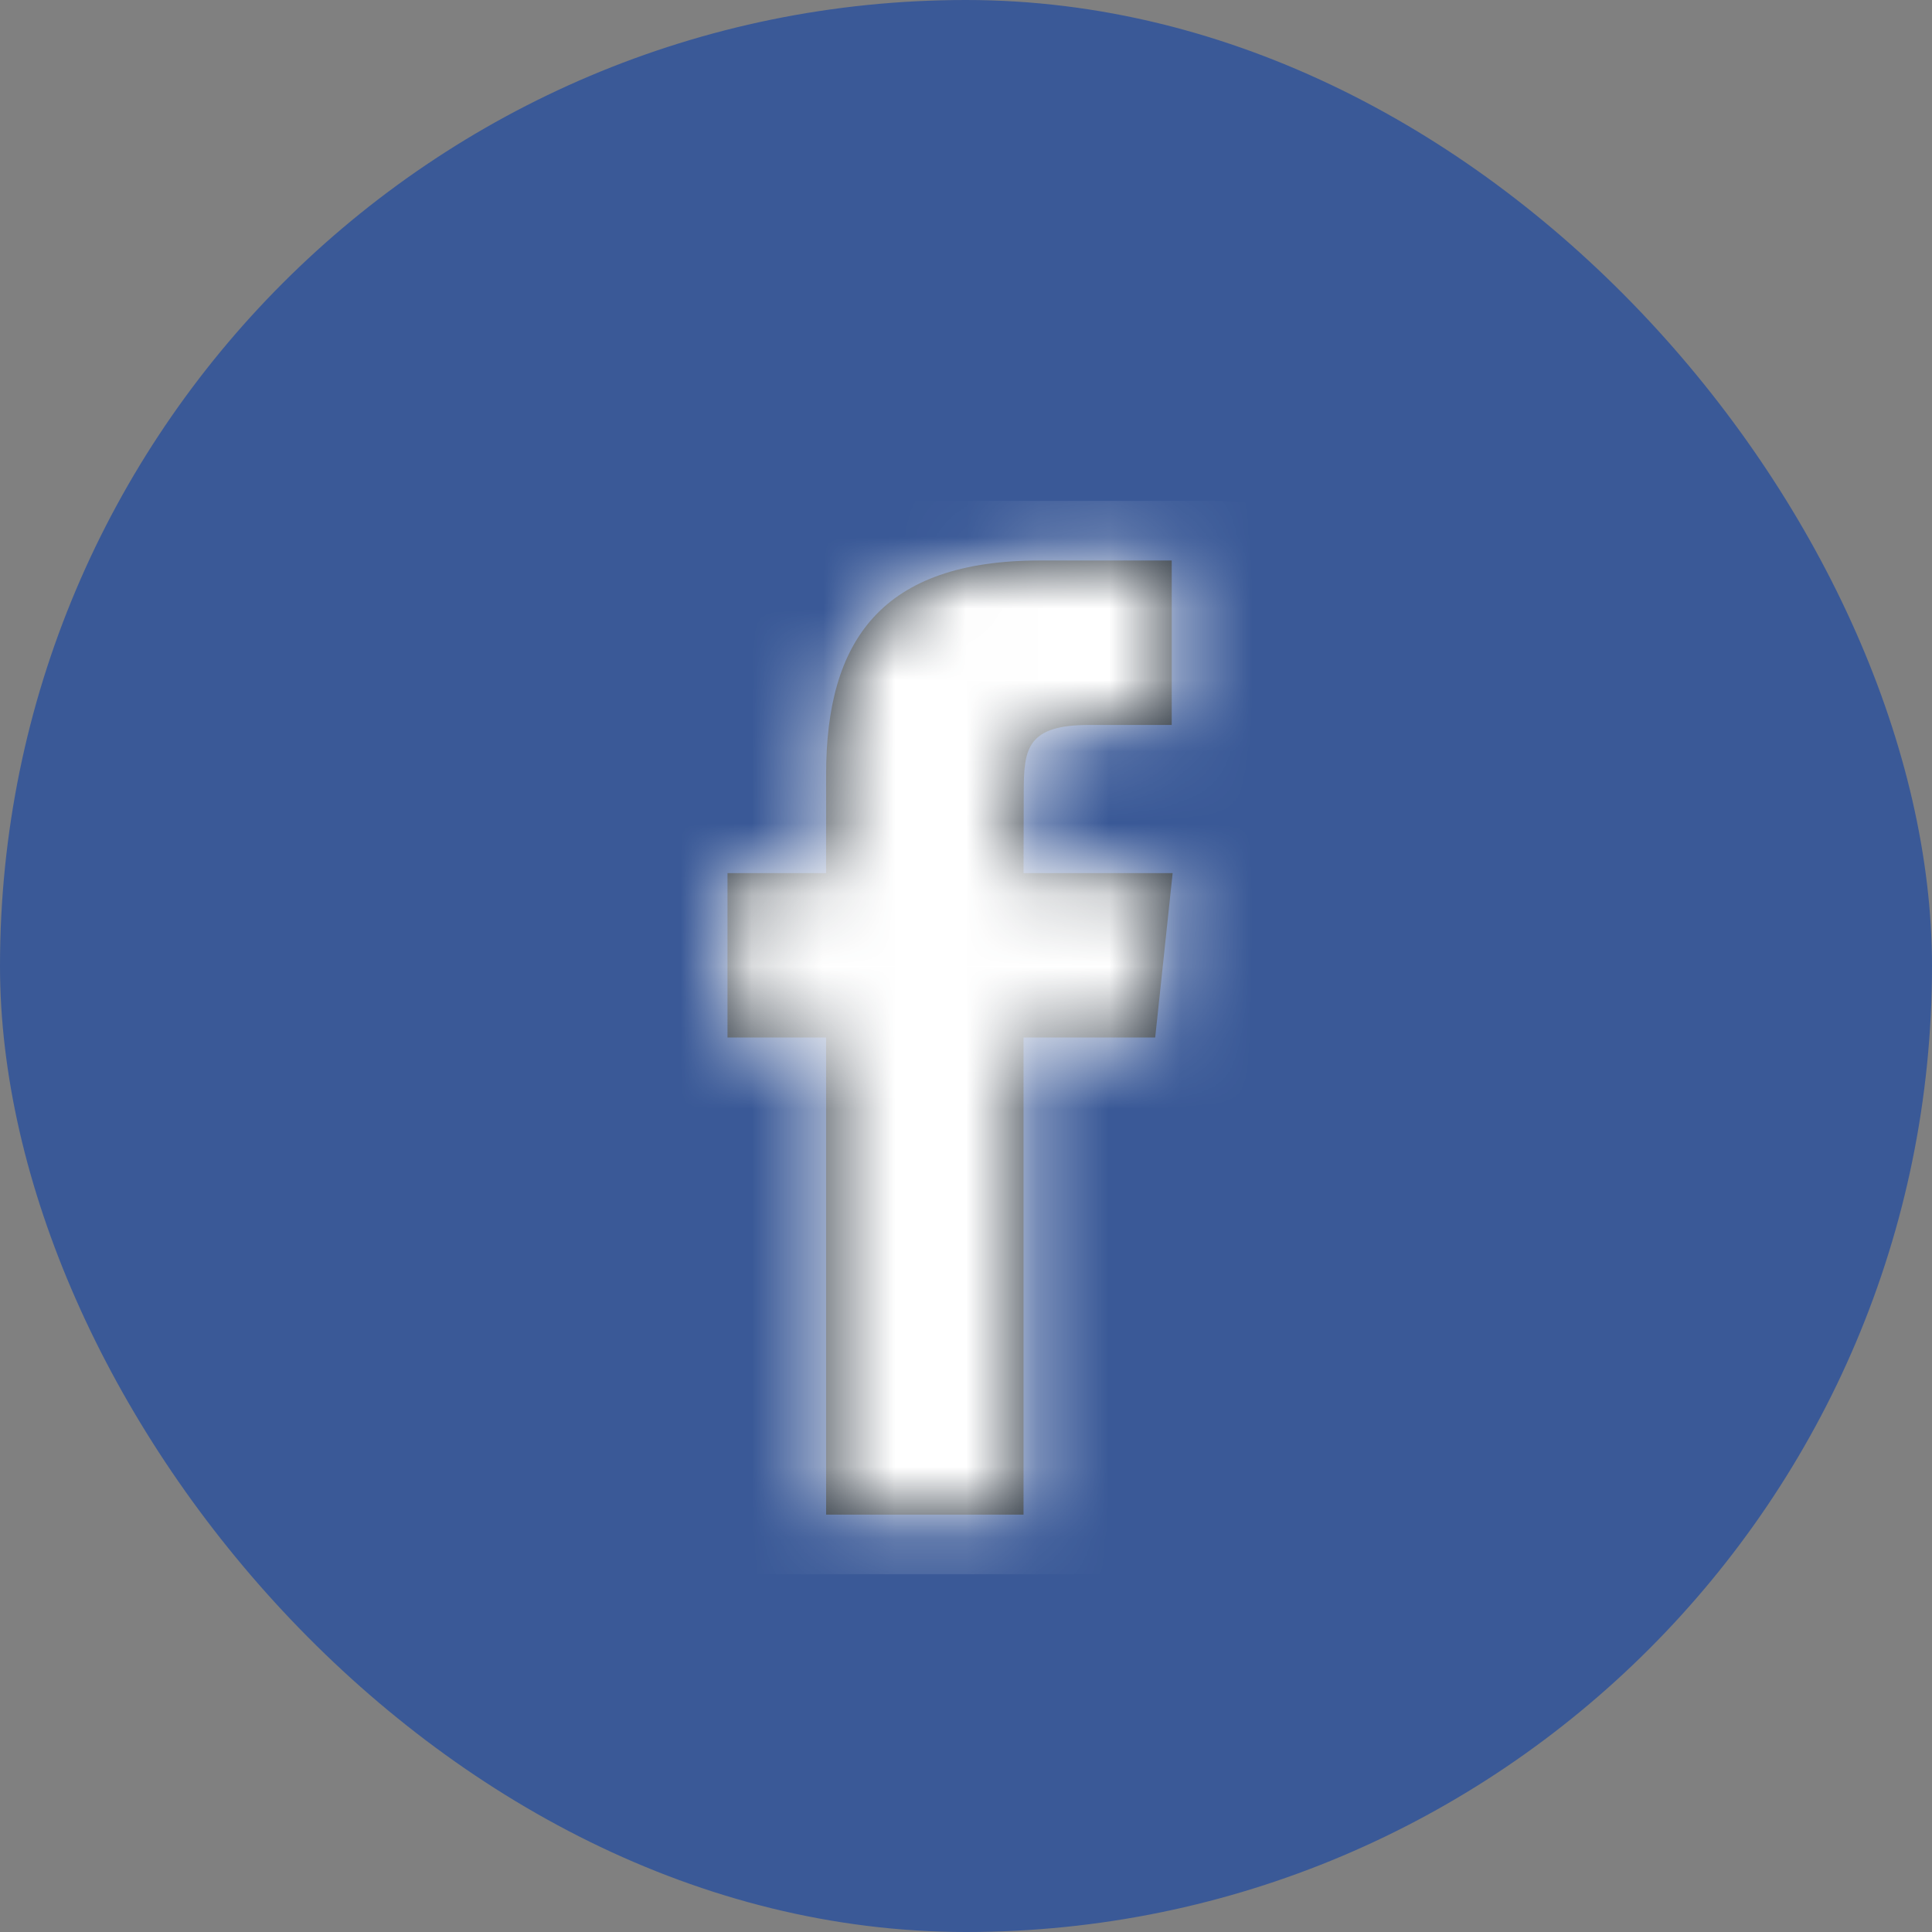 <?xml version="1.0" encoding="UTF-8"?>
<svg width="27px" height="27px" viewBox="0 0 27 27" version="1.1" xmlns="http://www.w3.org/2000/svg" xmlns:xlink="http://www.w3.org/1999/xlink">
    <rect x="0" y="0" width="27" height="27" fill="#808080" stroke="none"/>
    <!-- Generator: Sketch 51.2 (57519) - http://www.bohemiancoding.com/sketch -->
    <title>icn/facebook</title>
    <desc>Created with Sketch.</desc>
    <defs>
        <rect id="path-1" x="0" y="0" width="27" height="27" rx="13.5"></rect>
        <path d="M8.304,14.167 L8.304,7.499 L10.144,7.499 L10.388,5.202 L8.304,5.202 L8.307,4.052 C8.307,3.452 8.364,3.131 9.224,3.131 L10.375,3.131 L10.375,0.833 L8.534,0.833 C6.323,0.833 5.545,1.948 5.545,3.822 L5.545,5.202 L4.167,5.202 L4.167,7.499 L5.545,7.499 L5.545,14.167 L8.304,14.167 Z" id="path-3"></path>
    </defs>
    <g id="Page-1" stroke="none" stroke-width="1" fill="none" fill-rule="evenodd">
        <g id="1440-quarks-navigation-topNav-icons" transform="translate(-908, -8)">
            <g id="Top-Bar">
                <g id="icn/facebook" transform="translate(908, 8)">
                    <mask id="mask-2" fill="white">
                        <use xlink:href="#path-1"></use>
                    </mask>
                    <use id="Rectangle-3" fill="#3A5997" xlink:href="#path-1"></use>
                    <g id="icons/social/facebook" mask="url(#mask-2)">
                        <g transform="translate(6, 7)">
                            <mask id="mask-4" fill="white">
                                <use xlink:href="#path-3"></use>
                            </mask>
                            <use id="Mask" stroke="none" fill="#212B36" fill-rule="evenodd" xlink:href="#path-3"></use>
                            <g id="color/white" stroke="none" fill="none" mask="url(#mask-4)" fill-rule="evenodd">
                                <rect id="color/background" fill="#FFFFFF" x="0" y="0" width="15" height="15" rx="4"></rect>
                            </g>
                        </g>
                    </g>
                </g>
            </g>
        </g>
    </g>
</svg>